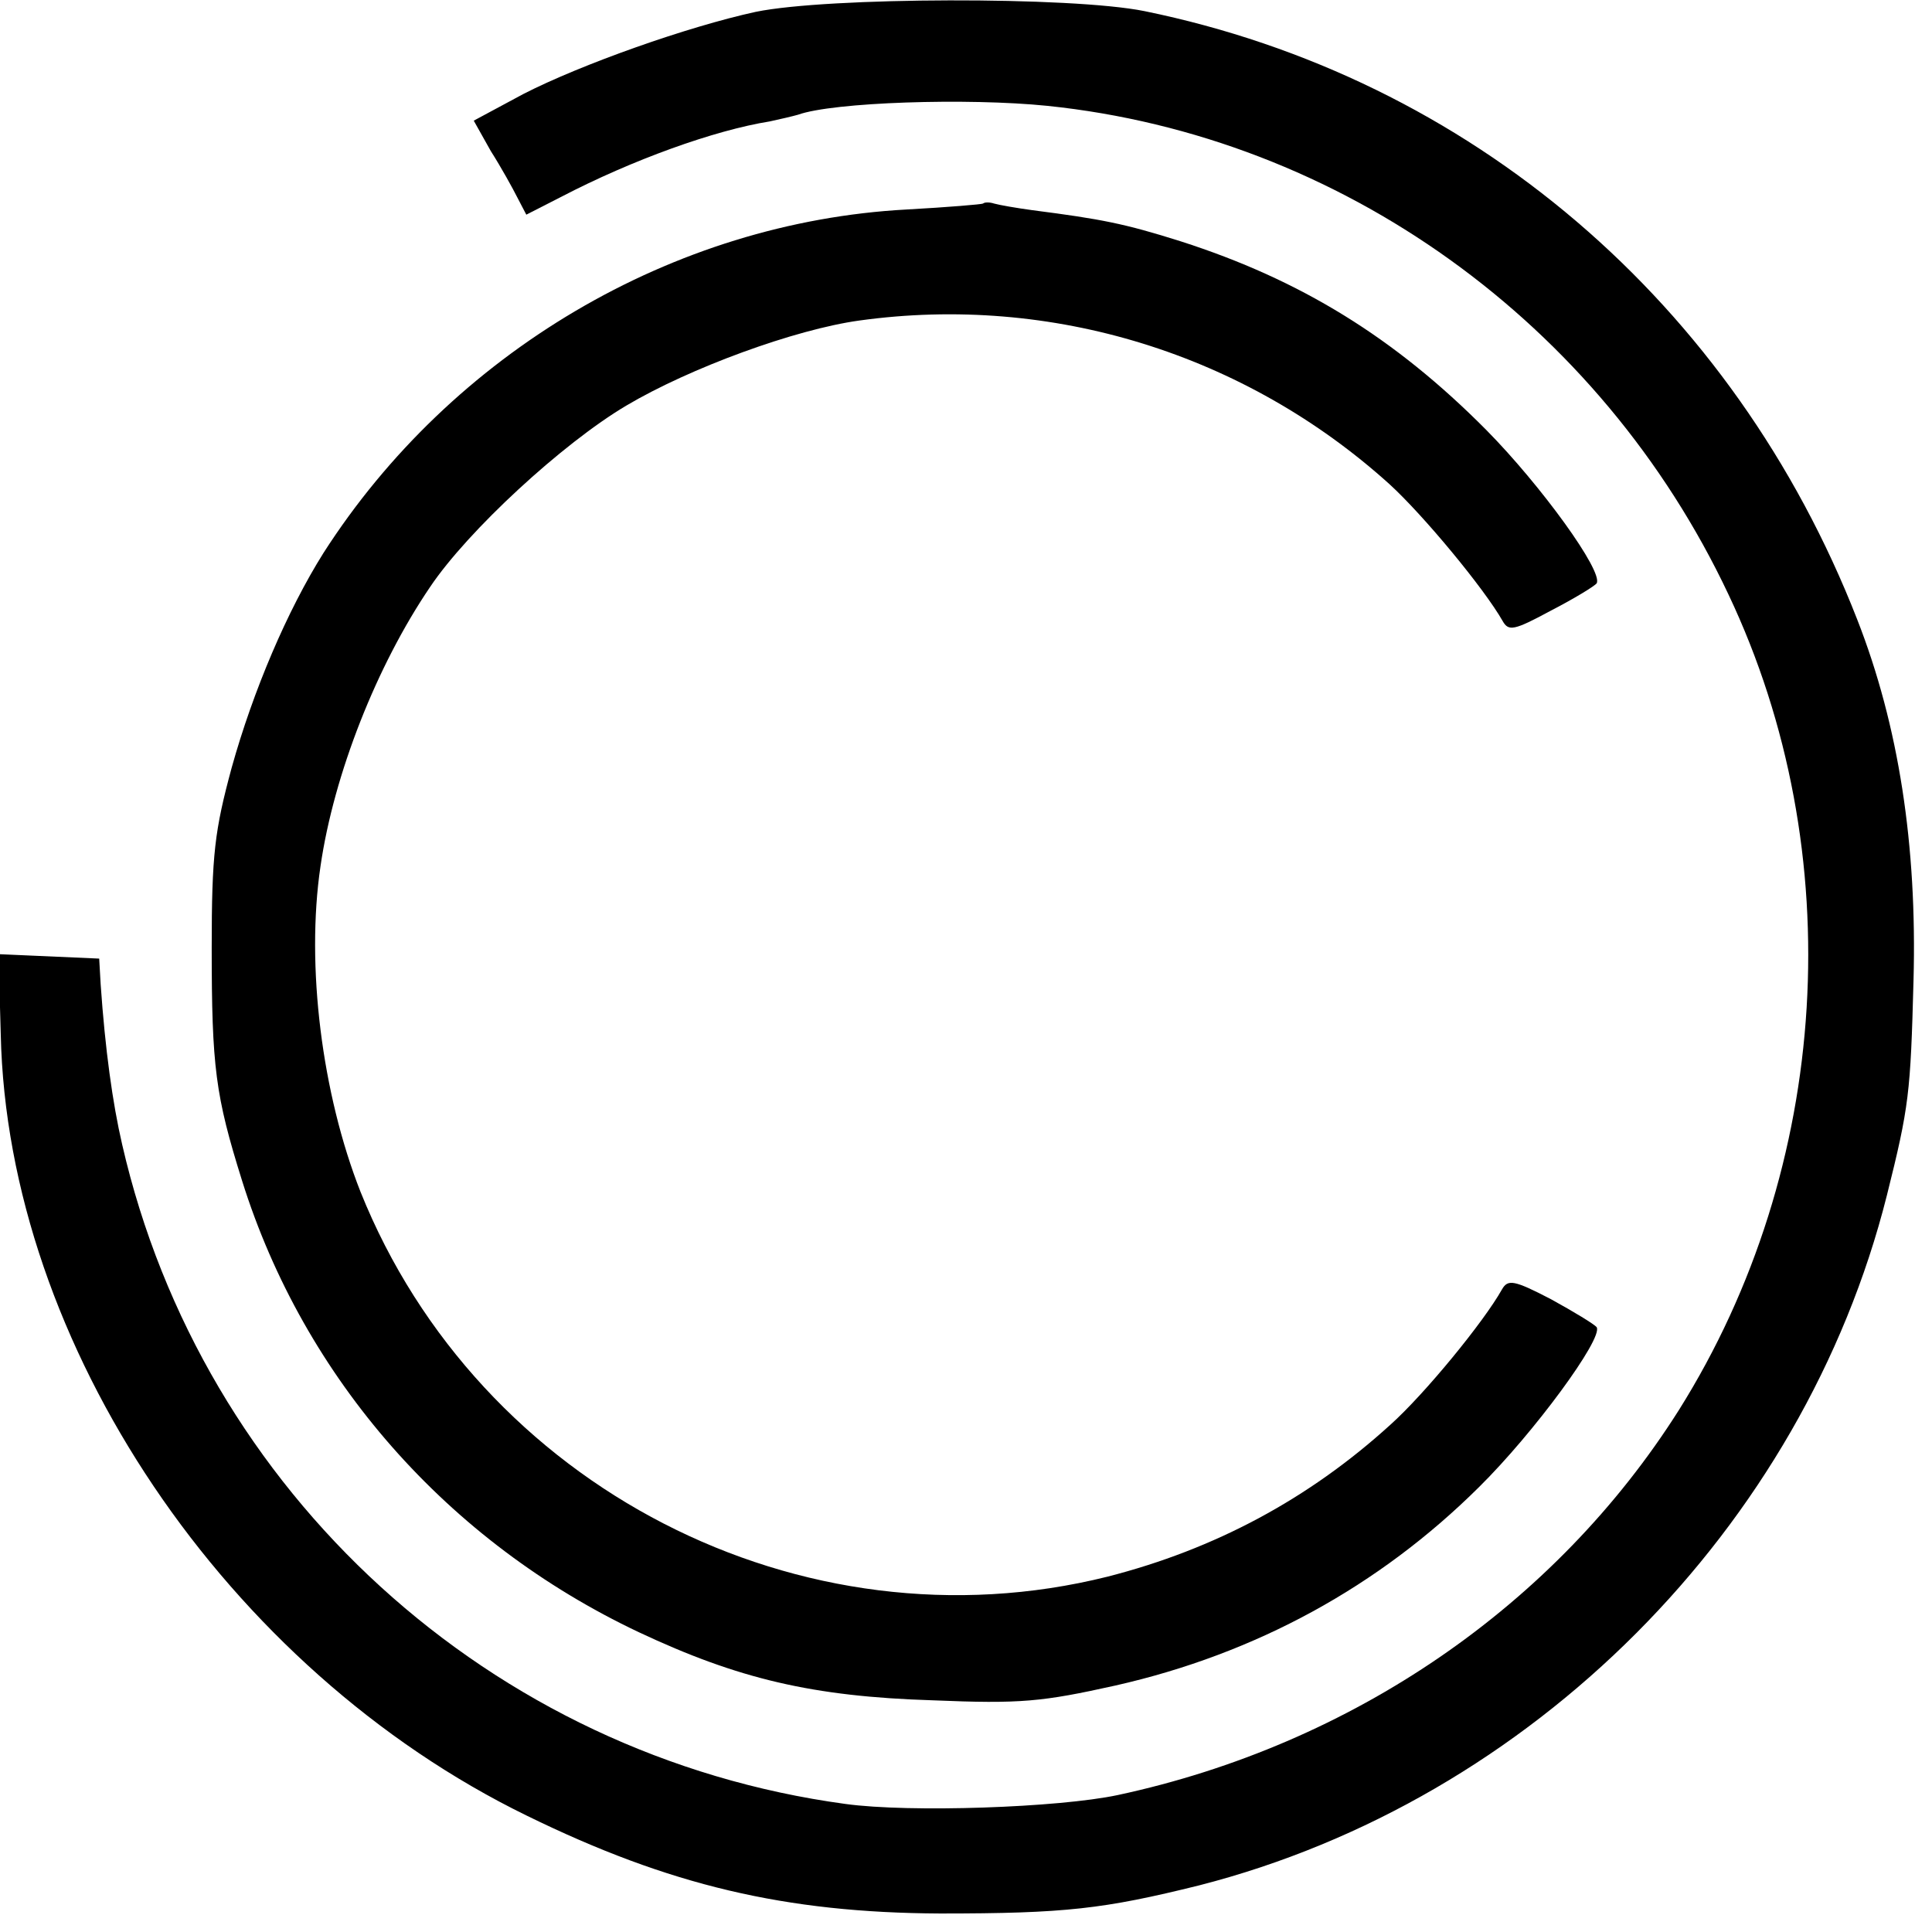 <?xml version="1.0" standalone="no"?>
<!DOCTYPE svg PUBLIC "-//W3C//DTD SVG 20010904//EN"
 "http://www.w3.org/TR/2001/REC-SVG-20010904/DTD/svg10.dtd">
<svg version="1.0" xmlns="http://www.w3.org/2000/svg"
 width="261pt" height="261pt" viewBox="0 0 261 261"
 preserveAspectRatio="xMidYMid meet">
<g transform="translate(0,261) scale(0.1,-0.1)"
fill="#000000" stroke="none">
<path d="M1021 2594 c-92 -20 -236 -71 -314 -111 l-67 -36 23 -41 c14 -22 30
-51 36 -63 l12 -23 47 24 c96 50 207 90 282 102 14 3 31 7 38 9 47 17 229 23
337 12 396 -41 747 -293 920 -660 165 -348 139 -774 -67 -1102 -167 -264 -441
-452 -758 -520 -80 -17 -281 -24 -368 -12 -479 65 -869 420 -977 891 -13 56
-23 129 -29 216 l-2 35 -68 3 -68 3 3 -108 c9 -419 305 -858 711 -1056 192
-94 349 -131 558 -132 169 0 221 6 350 38 449 115 816 483 929 932 30 120 32
138 36 290 5 183 -20 345 -76 488 -167 428 -523 732 -963 822 -99 20 -428 19
-525 -1z"/>
<path d="M1328 2335 c-1 -1 -48 -5 -103 -8 -316 -17 -615 -194 -788 -464 -49
-78 -95 -186 -124 -290 -23 -85 -27 -117 -27 -243 0 -162 5 -200 41 -315 84
-268 278 -488 536 -610 134 -63 235 -87 397 -92 119 -5 148 -2 247 20 190 43
356 134 491 268 74 73 168 201 159 216 -3 4 -31 21 -62 38 -50 26 -58 27 -66
13 -24 -43 -104 -141 -151 -183 -110 -100 -237 -168 -382 -205 -413 -103 -849
121 -1009 520 -52 132 -74 305 -54 440 18 124 76 271 148 377 51 76 179 194
265 245 86 51 228 103 315 115 260 36 521 -45 716 -221 46 -42 128 -141 153
-185 8 -14 15 -13 65 14 31 16 59 33 62 37 9 16 -75 132 -149 207 -124 125
-251 203 -413 255 -76 24 -107 30 -200 42 -22 3 -45 7 -52 9 -6 2 -13 2 -15 0z"/>
</g>
</svg>

